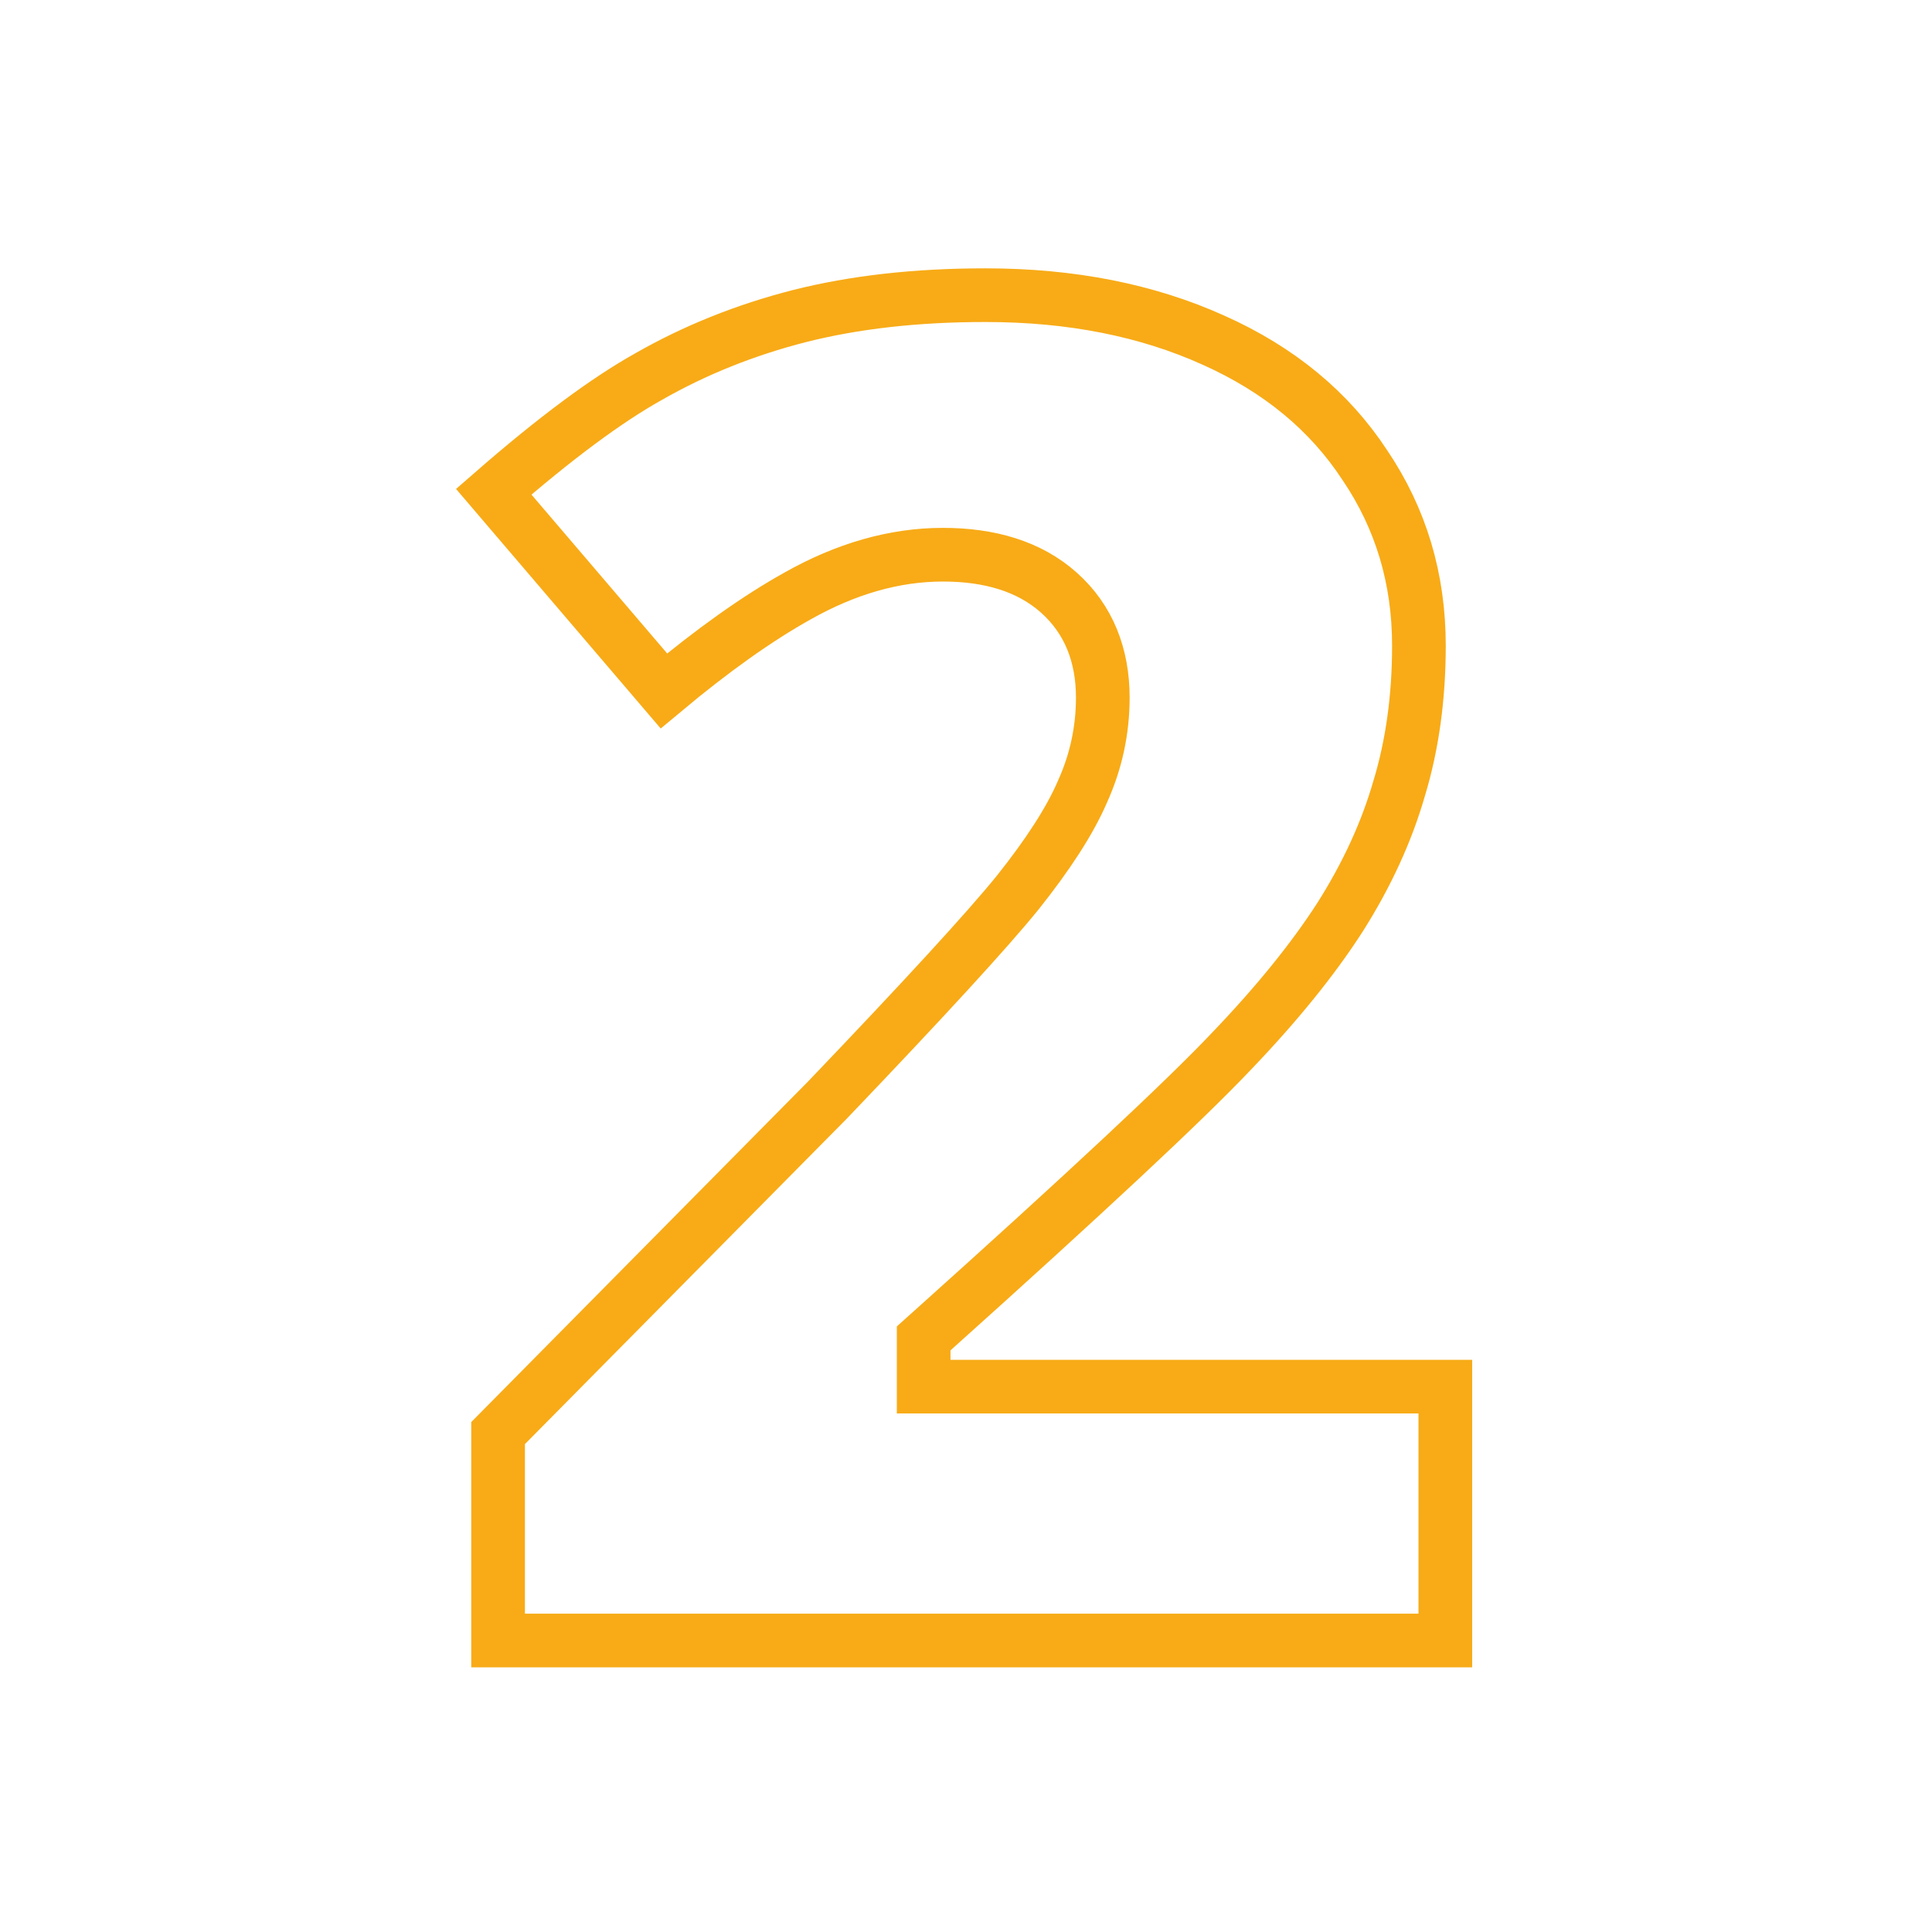 <svg width="72" height="72" viewBox="0 0 72 72" fill="none" xmlns="http://www.w3.org/2000/svg">
<g filter="url(#filter0_d_0_4337)">
<path d="M35.422 51.676H53.863V61.137H18.562V53.407L30.824 41.008L30.83 41.002L30.836 40.996C34.417 37.251 36.79 34.667 37.922 33.27L37.922 33.27L37.927 33.264C39.05 31.854 39.872 30.593 40.345 29.493C40.846 28.382 41.098 27.213 41.098 25.996C41.098 24.422 40.575 23.078 39.462 22.086C38.356 21.099 36.869 20.672 35.141 20.672C33.323 20.672 31.516 21.2 29.73 22.206C28.22 23.047 26.556 24.233 24.741 25.748L18.399 18.325C20.698 16.322 22.618 14.902 24.167 14.037L24.167 14.037L24.176 14.032C25.899 13.048 27.771 12.296 29.797 11.778C31.835 11.263 34.141 11 36.723 11C39.932 11 42.754 11.565 45.206 12.67L45.209 12.671C47.678 13.773 49.549 15.33 50.863 17.334L50.863 17.334L50.87 17.344C52.208 19.329 52.879 21.559 52.879 24.062C52.879 25.993 52.632 27.758 52.148 29.364L52.148 29.364L52.144 29.376C51.681 30.985 50.95 32.585 49.942 34.177C48.931 35.749 47.57 37.431 45.846 39.225L45.846 39.225L45.841 39.23C44.139 41.024 40.455 44.466 34.754 49.58L34.422 49.878V50.324V50.676V51.676H35.422Z" stroke="#F8AB17" stroke-width="2"/>
</g>
<defs>
<filter id="filter0_d_0_4337" x="9" y="2" width="53.863" height="68.137" filterUnits="userSpaceOnUse" color-interpolation-filters="sRGB">
<feFlood flood-opacity="0" result="BackgroundImageFix"/>
<feColorMatrix in="SourceAlpha" type="matrix" values="0 0 0 0 0 0 0 0 0 0 0 0 0 0 0 0 0 0 127 0" result="hardAlpha"/>
<feOffset/>
<feGaussianBlur stdDeviation="4"/>
<feColorMatrix type="matrix" values="0 0 0 0 0.973 0 0 0 0 0.671 0 0 0 0 0.09 0 0 0 0.5 0"/>
<feBlend mode="normal" in2="BackgroundImageFix" result="effect1_dropShadow_0_4337"/>
<feBlend mode="normal" in="SourceGraphic" in2="effect1_dropShadow_0_4337" result="shape"/>
</filter>
</defs>
</svg>

